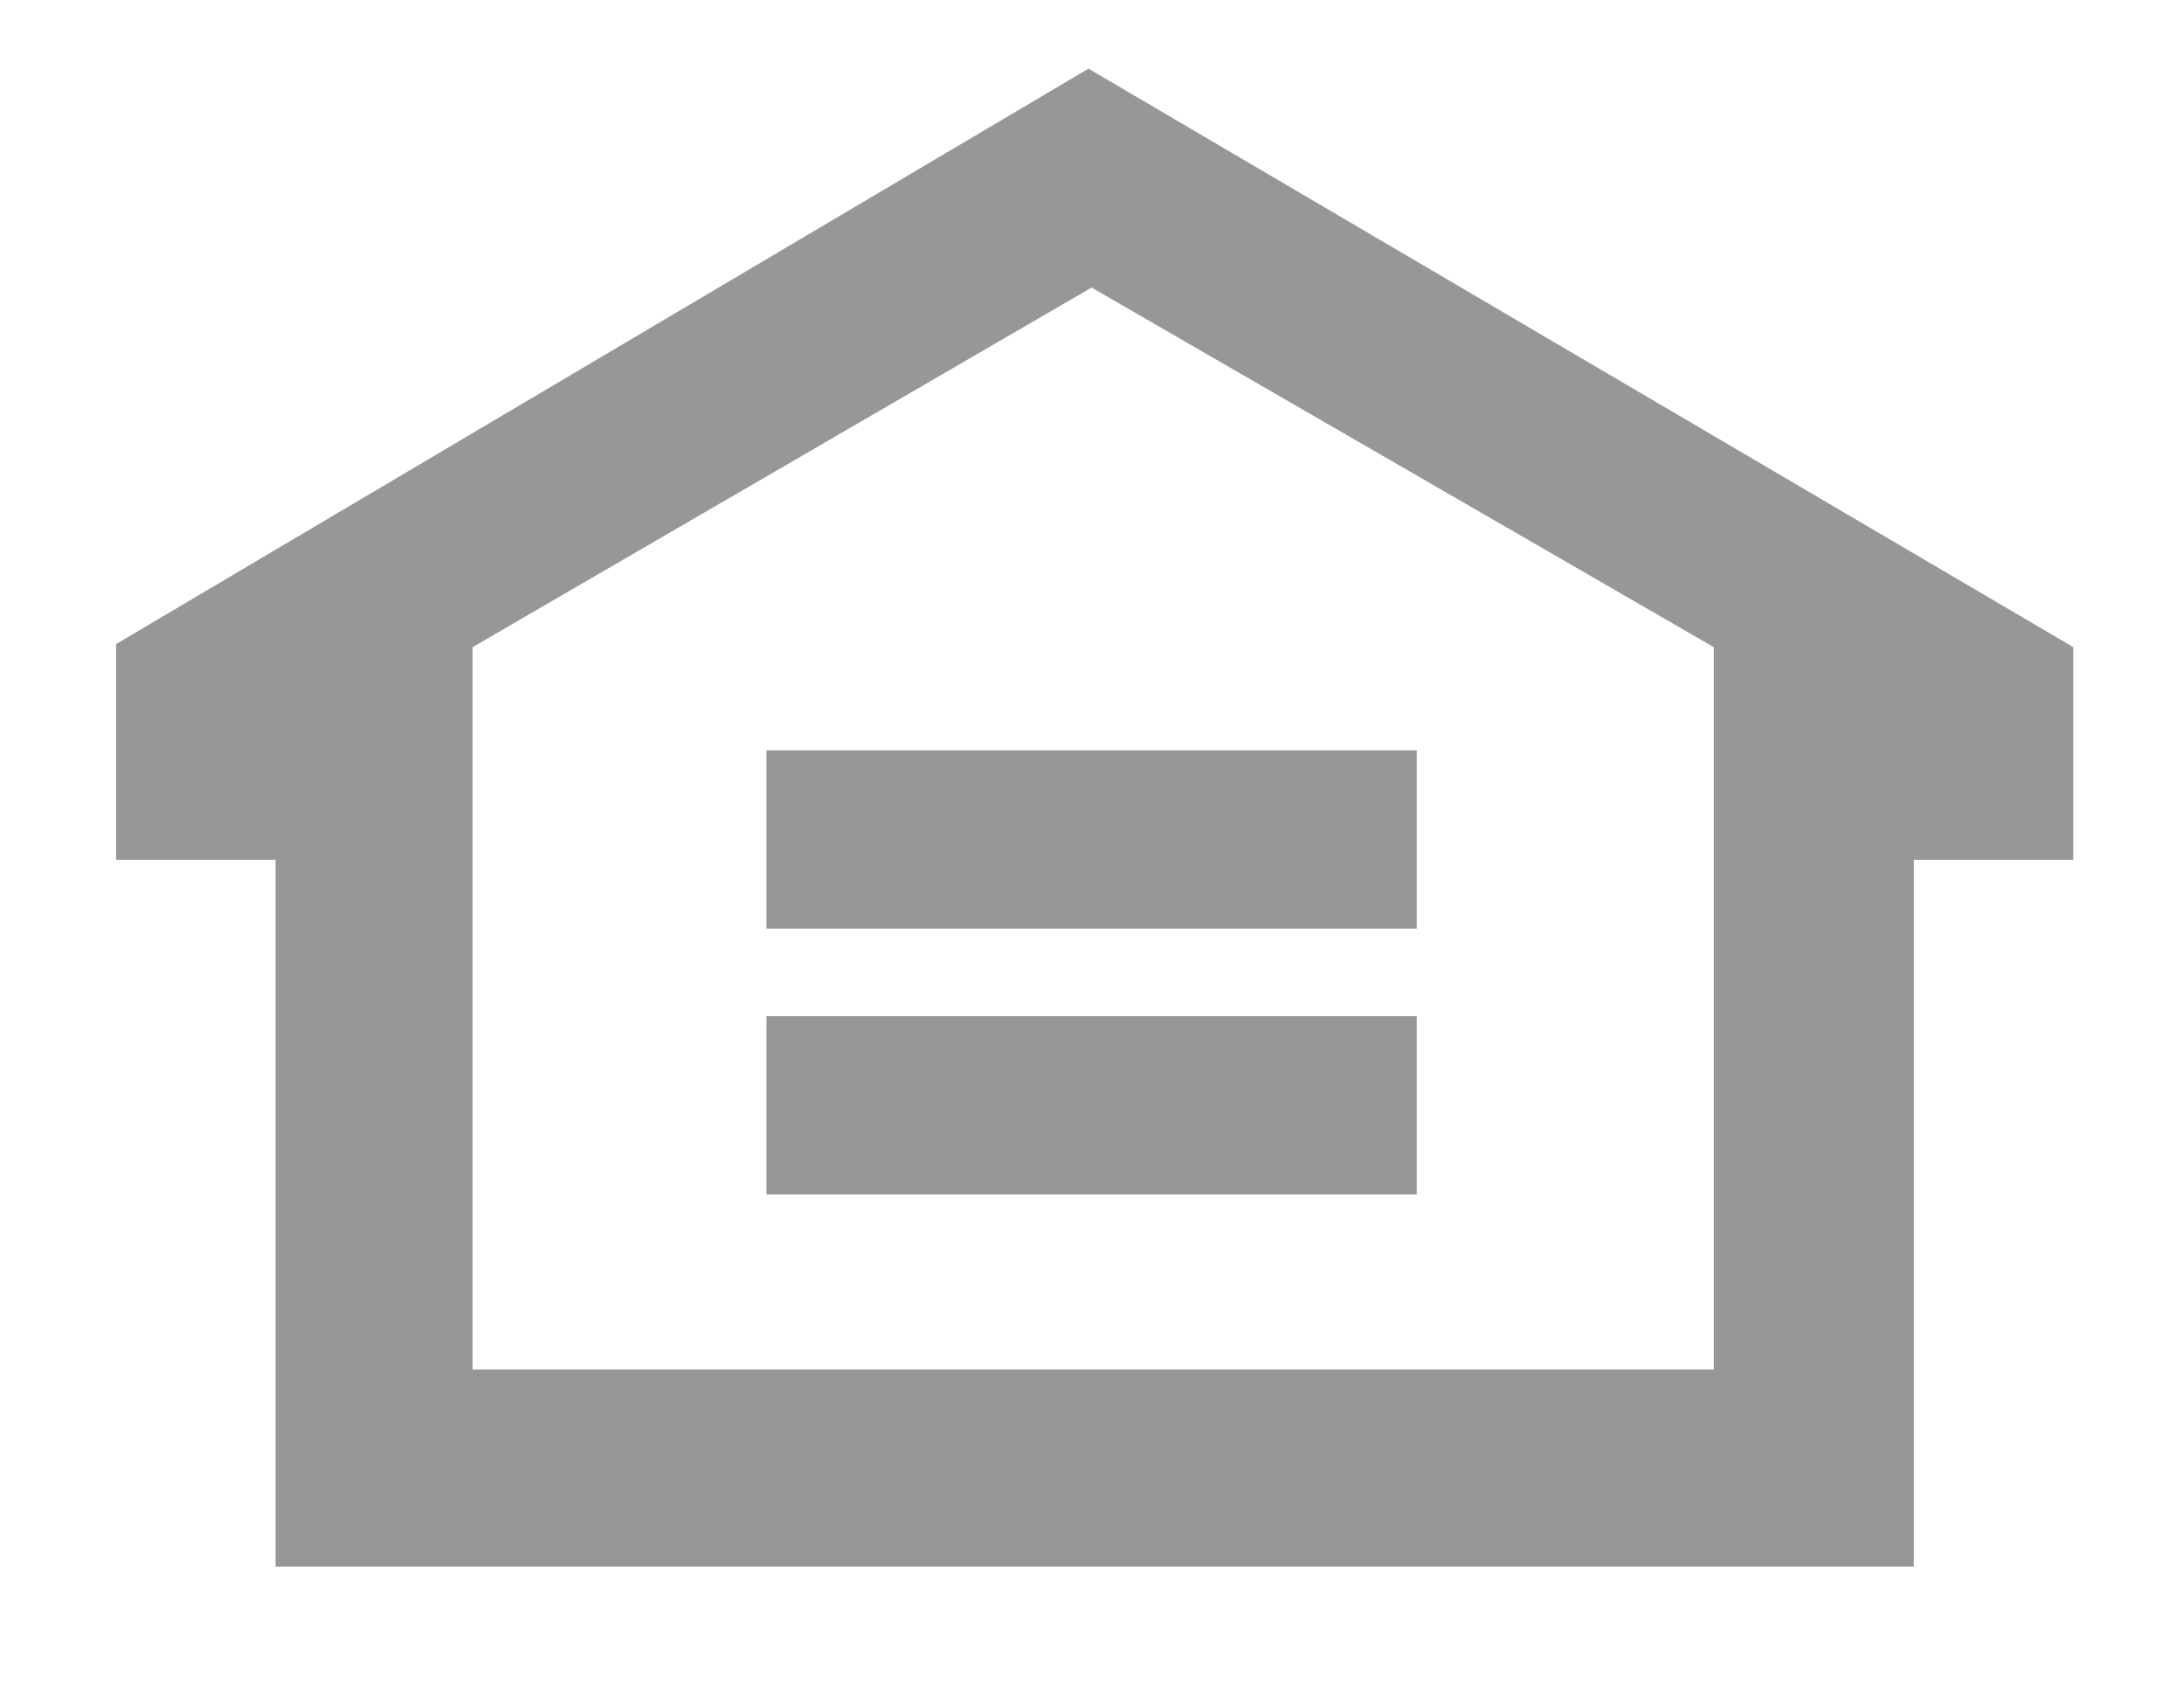 <svg version="1.1" id="Layer_1" xmlns="http://www.w3.org/2000/svg" xmlns:xlink="http://www.w3.org/1999/xlink" x="0px" y="0px" width="100%" height="100%" viewBox="0 0 87.317 68.072" enable-background="new 0 0 87.317 68.072" xml:space="preserve"><path fill="#979797" d="M43.768,32.744" data-color-group="0"/><path fill="#979797" d="M82.893,25.869v8.5h-6.375v28.25h-65.5v-28.25H4.643v-8.625l38.875-23L82.893,25.869z M18.893,25.869v28.875 h49.625V25.869L43.643,11.494L18.893,25.869z" data-color-group="0"/><path fill="#979797" d="M43.705,40.306" data-color-group="0"/><g><rect x="30.643" y="29.994" fill="#979797" width="26" height="7.125" data-color-group="0"/><path fill="#979797" d="M43.643,33.556" data-color-group="0"/></g><g><rect x="30.643" y="40.619" fill="#979797" width="26" height="7.125" data-color-group="0"/><path fill="#979797" d="M43.643,44.181" data-color-group="0"/></g></svg>
